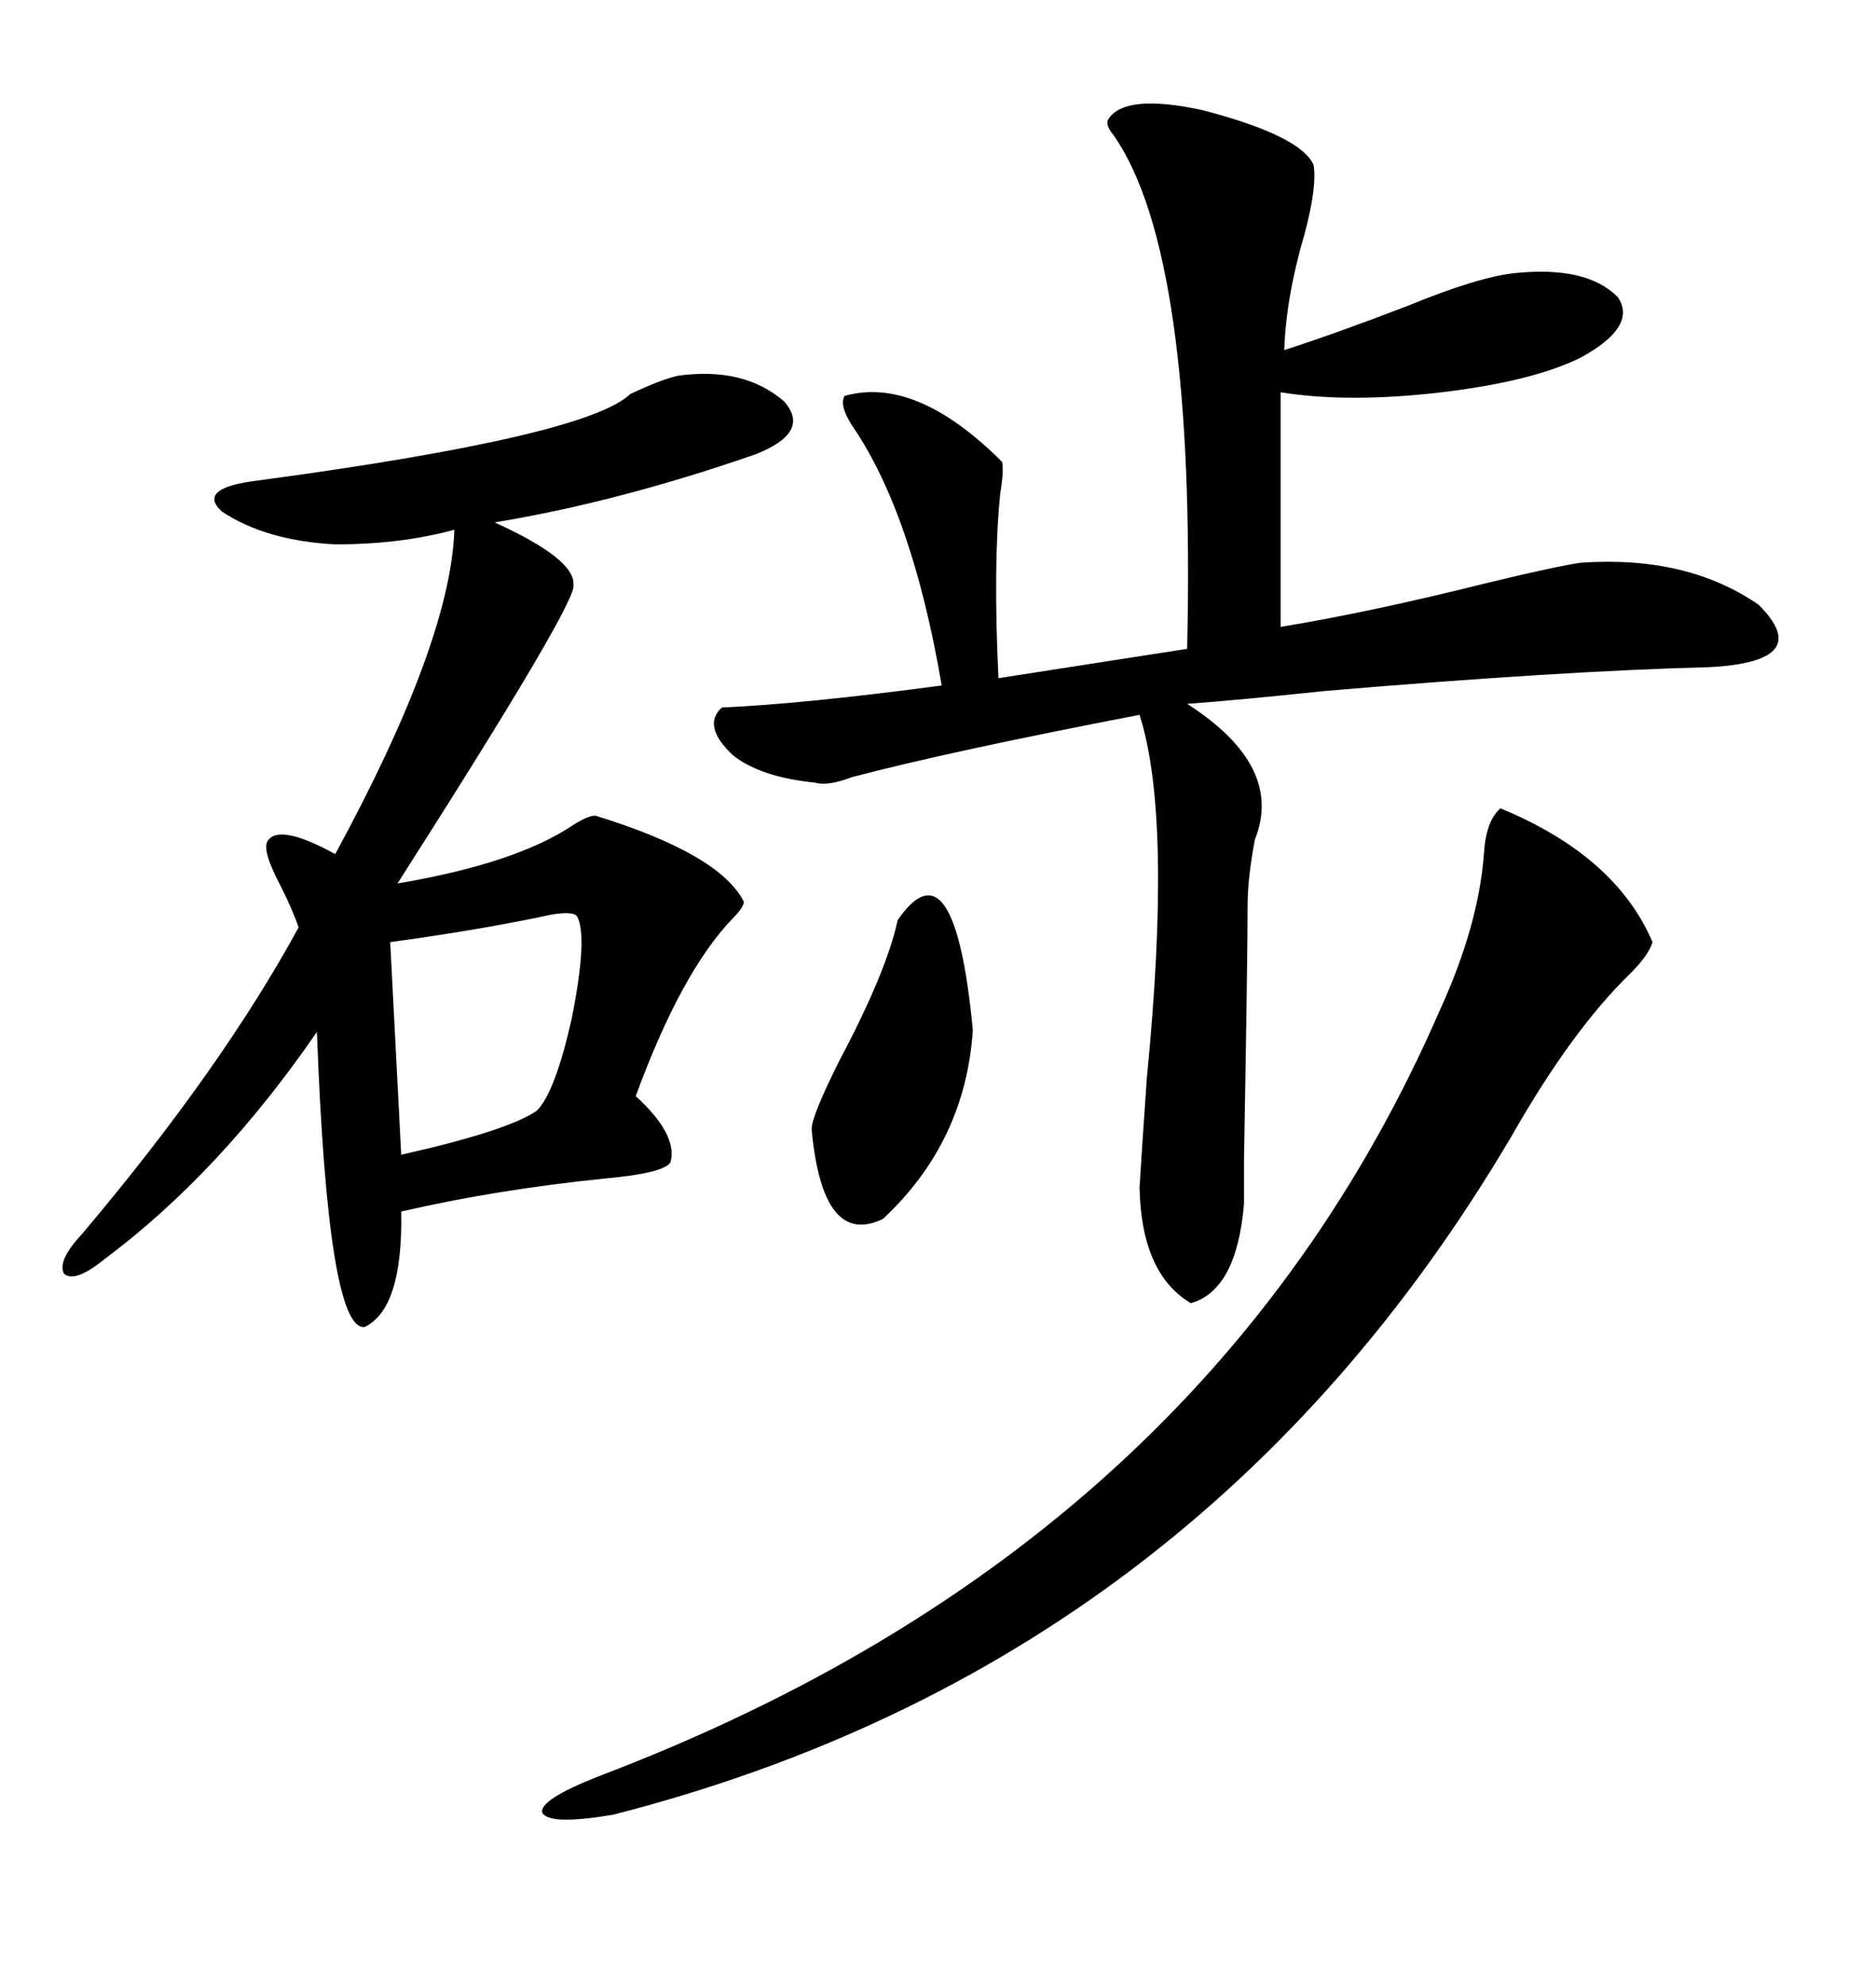 <svg xmlns="http://www.w3.org/2000/svg" xmlns:xlink="http://www.w3.org/1999/xlink" width="300" height="317.285"><path d="M177.25 19.04L177.25 19.04Q179.88 14.94 192.19 17.58L192.19 17.58Q208.01 21.68 210.06 26.37L210.06 26.37Q210.64 29.88 208.59 37.50L208.59 37.50Q205.66 47.46 205.37 55.96L205.37 55.96Q213.57 53.32 225 48.93L225 48.93Q236.43 44.24 242.29 43.65L242.29 43.65Q253.71 42.48 258.69 47.46L258.69 47.46Q261.91 52.15 252.83 57.13L252.83 57.13Q245.21 60.94 230.57 62.70L230.57 62.70Q215.63 64.45 204.79 62.70L204.79 62.70L204.79 100.20Q219.14 97.85 237.89 93.16L237.89 93.16Q248.73 90.53 252.83 89.94L252.83 89.94Q269.82 88.77 281.25 96.68L281.25 96.68Q290.33 105.76 273.34 106.64L273.34 106.64Q249.90 107.23 211.82 110.45L211.82 110.45Q198.05 111.91 189.84 112.50L189.84 112.50Q205.37 122.46 200.68 134.18L200.68 134.18Q199.51 140.33 199.51 144.73L199.51 144.73Q199.51 153.22 198.93 185.45L198.93 185.45Q198.93 192.19 198.93 192.48L198.93 192.48Q197.75 206.25 190.43 208.30L190.43 208.30Q182.52 203.61 182.23 189.84L182.23 189.84Q182.52 184.86 183.40 172.27L183.40 172.27Q187.50 130.66 182.23 114.26L182.23 114.26Q151.76 120.12 136.23 124.22L136.23 124.22Q132.42 125.68 130.37 125.10L130.37 125.10Q121.58 124.22 117.19 120.70L117.19 120.70Q112.21 116.02 115.43 113.09L115.43 113.09Q128.61 112.50 150.59 109.57L150.59 109.57Q145.90 82.03 136.23 67.97L136.23 67.97Q134.18 64.75 135.06 63.28L135.06 63.28Q146.48 60.06 160.25 73.83L160.25 73.83Q160.55 75.29 159.96 78.81L159.96 78.81Q158.79 90.23 159.67 108.40L159.67 108.40L189.84 103.71Q191.31 40.72 178.13 21.68L178.13 21.68Q176.66 19.92 177.25 19.04ZM108.40 60.06L108.40 60.06Q118.95 58.59 125.39 64.16L125.39 64.16Q129.79 69.14 120.70 72.66L120.70 72.66Q98.73 80.27 79.10 83.50L79.10 83.50Q91.99 89.36 91.70 93.46L91.70 93.46Q92.58 95.80 63.57 141.21L63.57 141.21Q82.62 137.99 91.70 131.84L91.70 131.84Q94.04 130.37 95.21 130.37L95.21 130.37Q115.14 136.52 118.95 144.14L118.95 144.14Q118.95 145.02 117.19 146.78L117.19 146.78Q108.98 155.27 101.66 175.20L101.66 175.20Q108.40 181.35 107.23 185.74L107.23 185.74Q106.35 187.50 96.68 188.38L96.68 188.38Q79.39 190.14 64.16 193.65L64.16 193.65Q64.45 209.18 58.30 212.11L58.30 212.11Q52.44 212.70 50.68 164.94L50.68 164.94Q35.16 187.50 16.70 201.27L16.70 201.27Q12.01 205.08 10.25 203.61L10.25 203.61Q9.08 201.56 13.18 197.17L13.18 197.17Q35.45 170.80 47.75 148.24L47.75 148.24Q46.88 145.61 44.82 141.50L44.82 141.50Q41.89 135.94 42.77 134.47L42.77 134.47Q44.53 131.54 53.61 136.52L53.61 136.52Q72.07 102.54 72.66 84.67L72.66 84.67Q64.16 87.01 53.61 87.01L53.61 87.01Q42.48 86.43 35.45 81.74L35.45 81.74Q31.35 77.93 41.60 76.76L41.60 76.76Q93.75 69.73 100.78 62.99L100.78 62.99Q105.76 60.64 108.40 60.06ZM239.94 129.20L239.94 129.20Q258.40 136.82 264.26 150.59L264.26 150.59Q263.67 152.64 260.74 155.57L260.74 155.57Q251.37 164.65 241.70 181.64L241.70 181.64Q191.89 266.02 98.14 290.04L98.14 290.04Q87.89 291.80 86.72 289.75L86.72 289.75Q86.13 287.70 95.80 283.89L95.80 283.89Q193.07 246.97 230.27 161.43L230.27 161.43Q236.43 147.95 237.30 136.52L237.30 136.52Q237.60 131.25 239.94 129.20ZM92.29 146.48L92.29 146.48Q91.70 145.61 88.18 146.19L88.18 146.19Q77.34 148.54 62.40 150.59L62.40 150.59L64.16 184.57Q81.15 180.76 85.84 177.54L85.84 177.54Q88.77 174.61 91.41 162.89L91.41 162.89Q94.04 149.71 92.29 146.48ZM143.55 147.07L143.55 147.07Q152.64 133.89 155.57 164.65L155.57 164.65Q154.39 182.52 141.21 194.82L141.21 194.82Q131.54 199.51 129.79 180.47L129.79 180.47Q129.79 178.42 134.18 169.63L134.18 169.63Q141.80 155.27 143.55 147.07Z"/></svg>